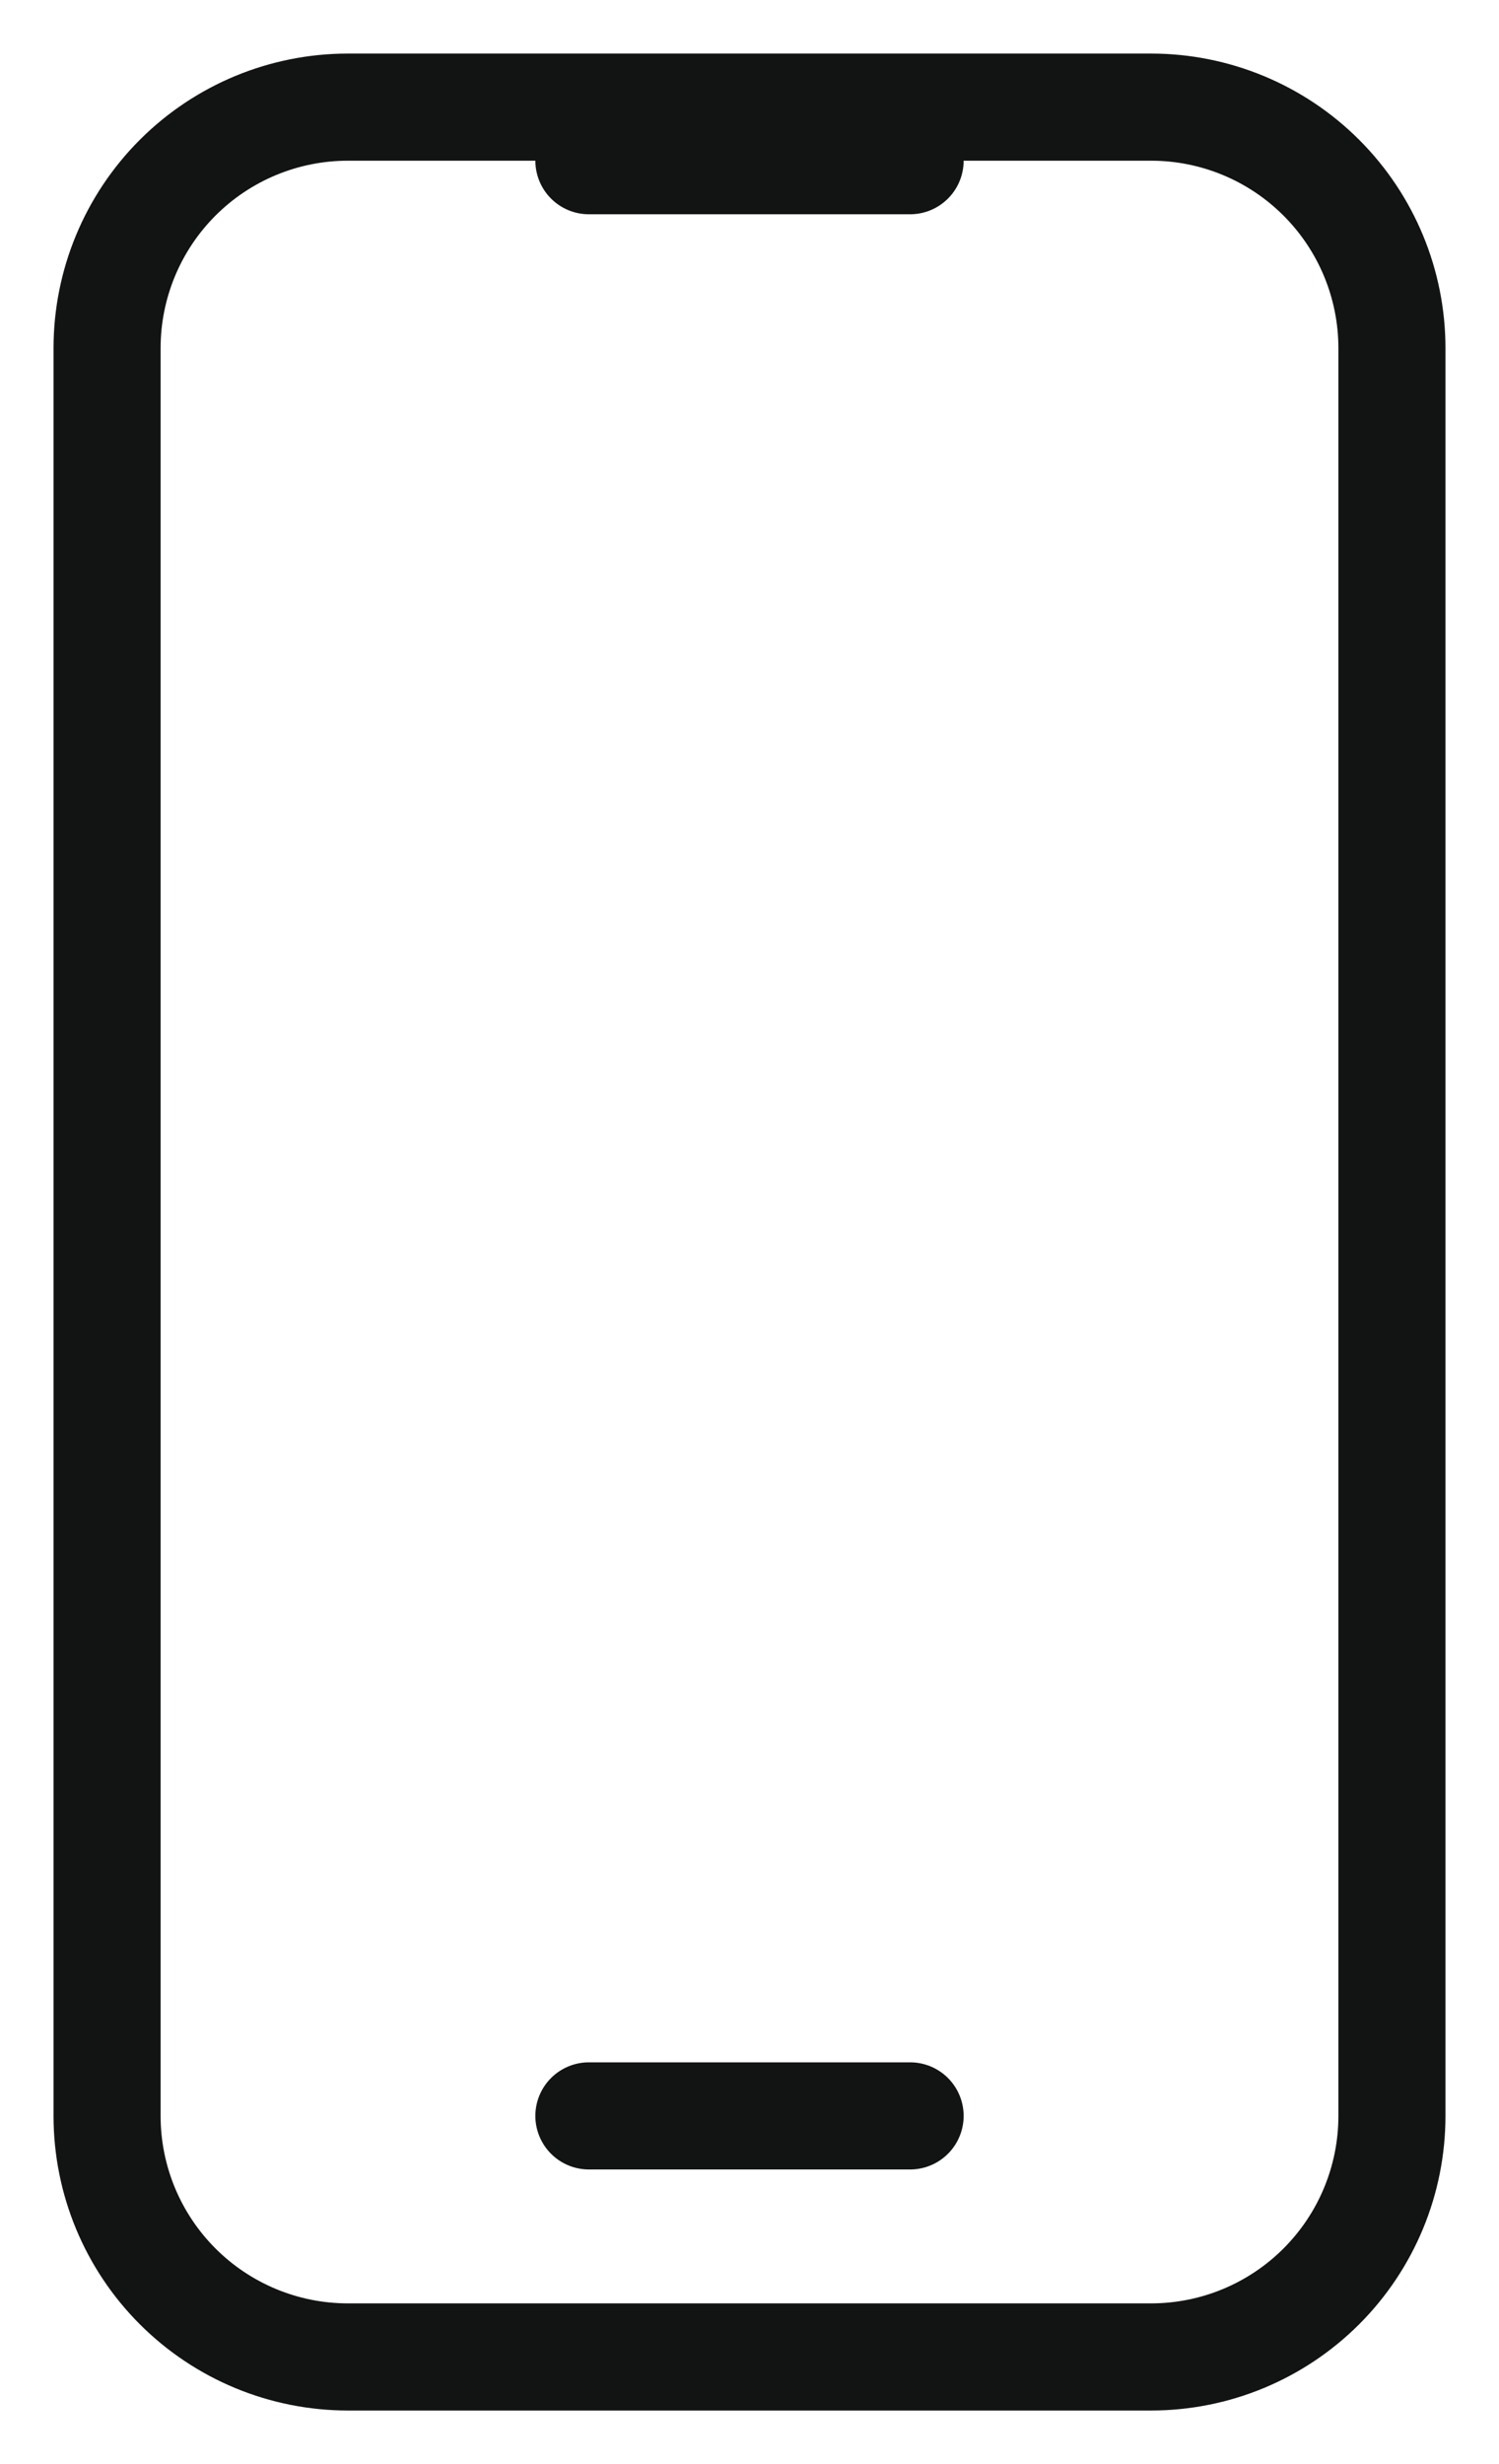 <svg width="14" height="23" viewBox="0 0 14 23" fill="none" xmlns="http://www.w3.org/2000/svg">
<path d="M5.5 1H3.25C2.653 1 2.081 1.237 1.659 1.659C1.237 2.081 1 2.653 1 3.25V19.75C1 20.347 1.237 20.919 1.659 21.341C2.081 21.763 2.653 22 3.25 22H10.75C11.347 22 11.919 21.763 12.341 21.341C12.763 20.919 13 20.347 13 19.75V3.25C13 2.653 12.763 2.081 12.341 1.659C11.919 1.237 11.347 1 10.75 1H8.5M5.5 1V1.5H8.5V1M5.5 1H8.5M5.5 19.75H8.5" stroke="#121313" stroke-linecap="round" stroke-linejoin="round"/>
</svg>
